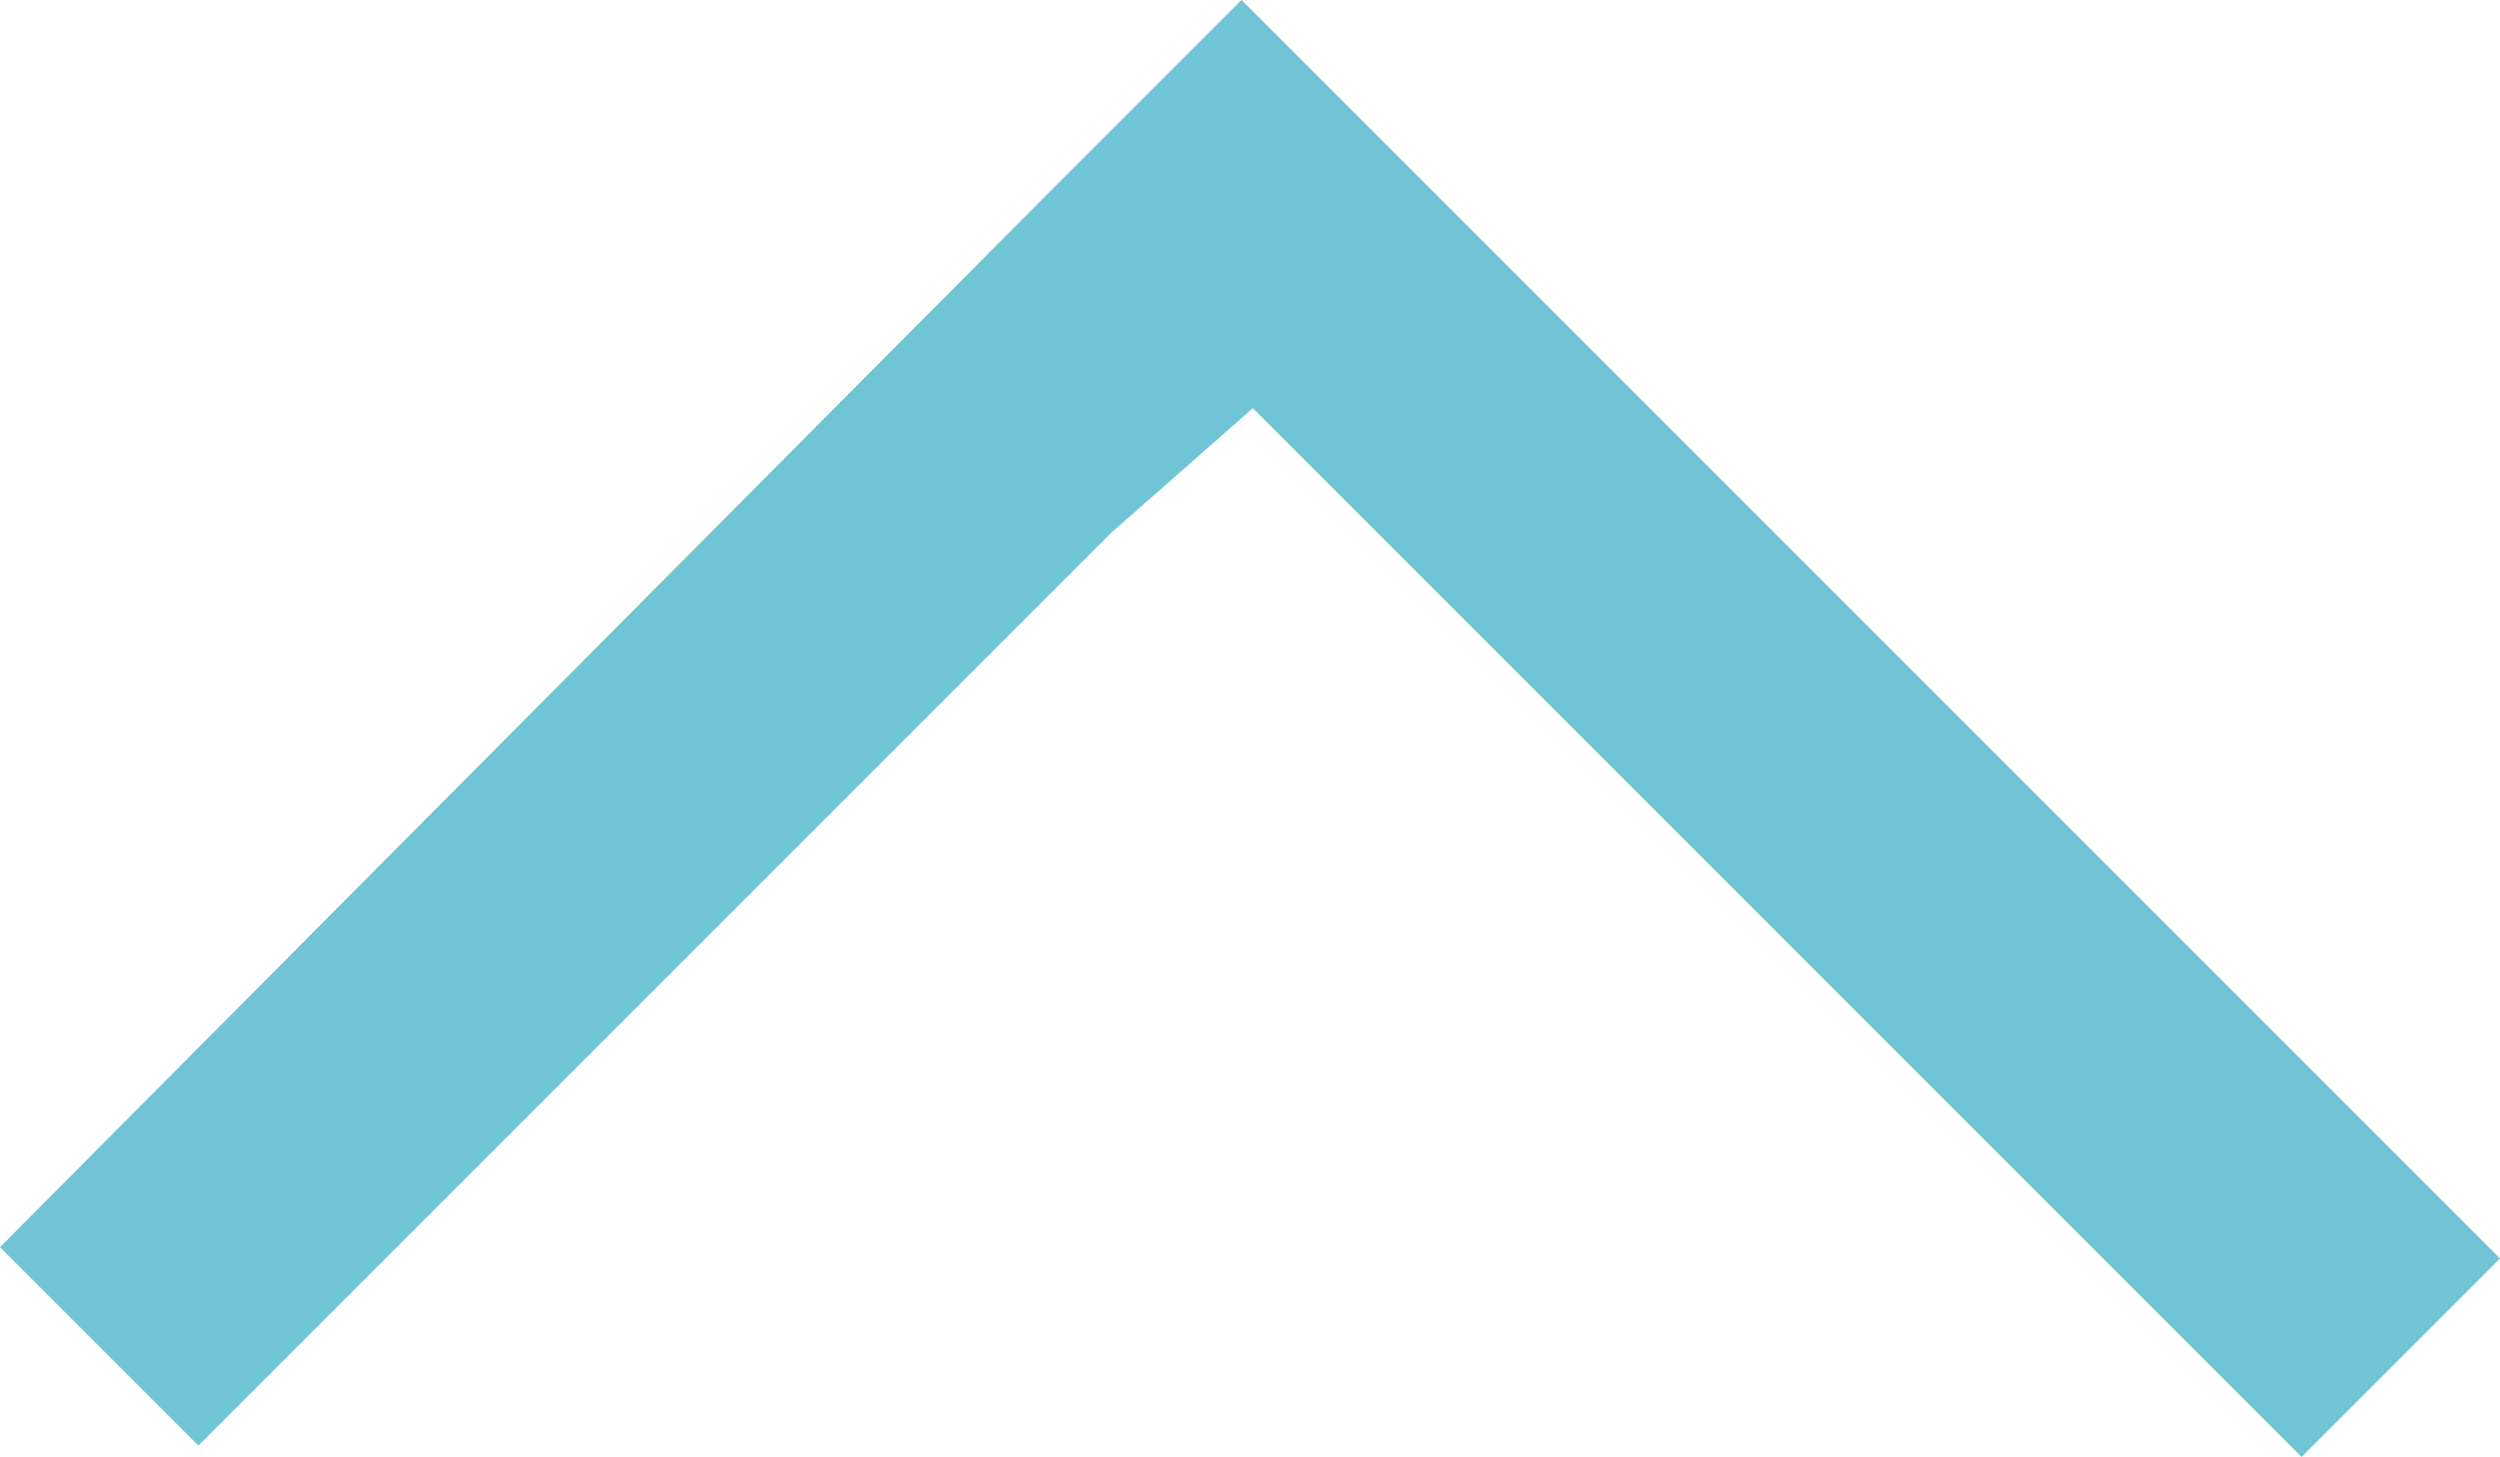 <?xml version="1.0" encoding="utf-8"?>
<!-- Generator: Adobe Illustrator 25.2.0, SVG Export Plug-In . SVG Version: 6.00 Build 0)  -->
<svg version="1.1" id="Capa_1" xmlns="http://www.w3.org/2000/svg" xmlns:xlink="http://www.w3.org/1999/xlink" x="0px" y="0px"
	 viewBox="0 0 44.1 25.7" style="enable-background:new 0 0 44.1 25.7;" xml:space="preserve">
<style type="text/css">
	.st0{fill:#6FC4D5;}
</style>
<polyline class="st0" points="22.1,7.2 40.6,25.7 44.1,22.2 21.9,0 18.4,3.5 18.4,3.5 0,22 3.5,25.5 19.6,9.4 "/>
</svg>
